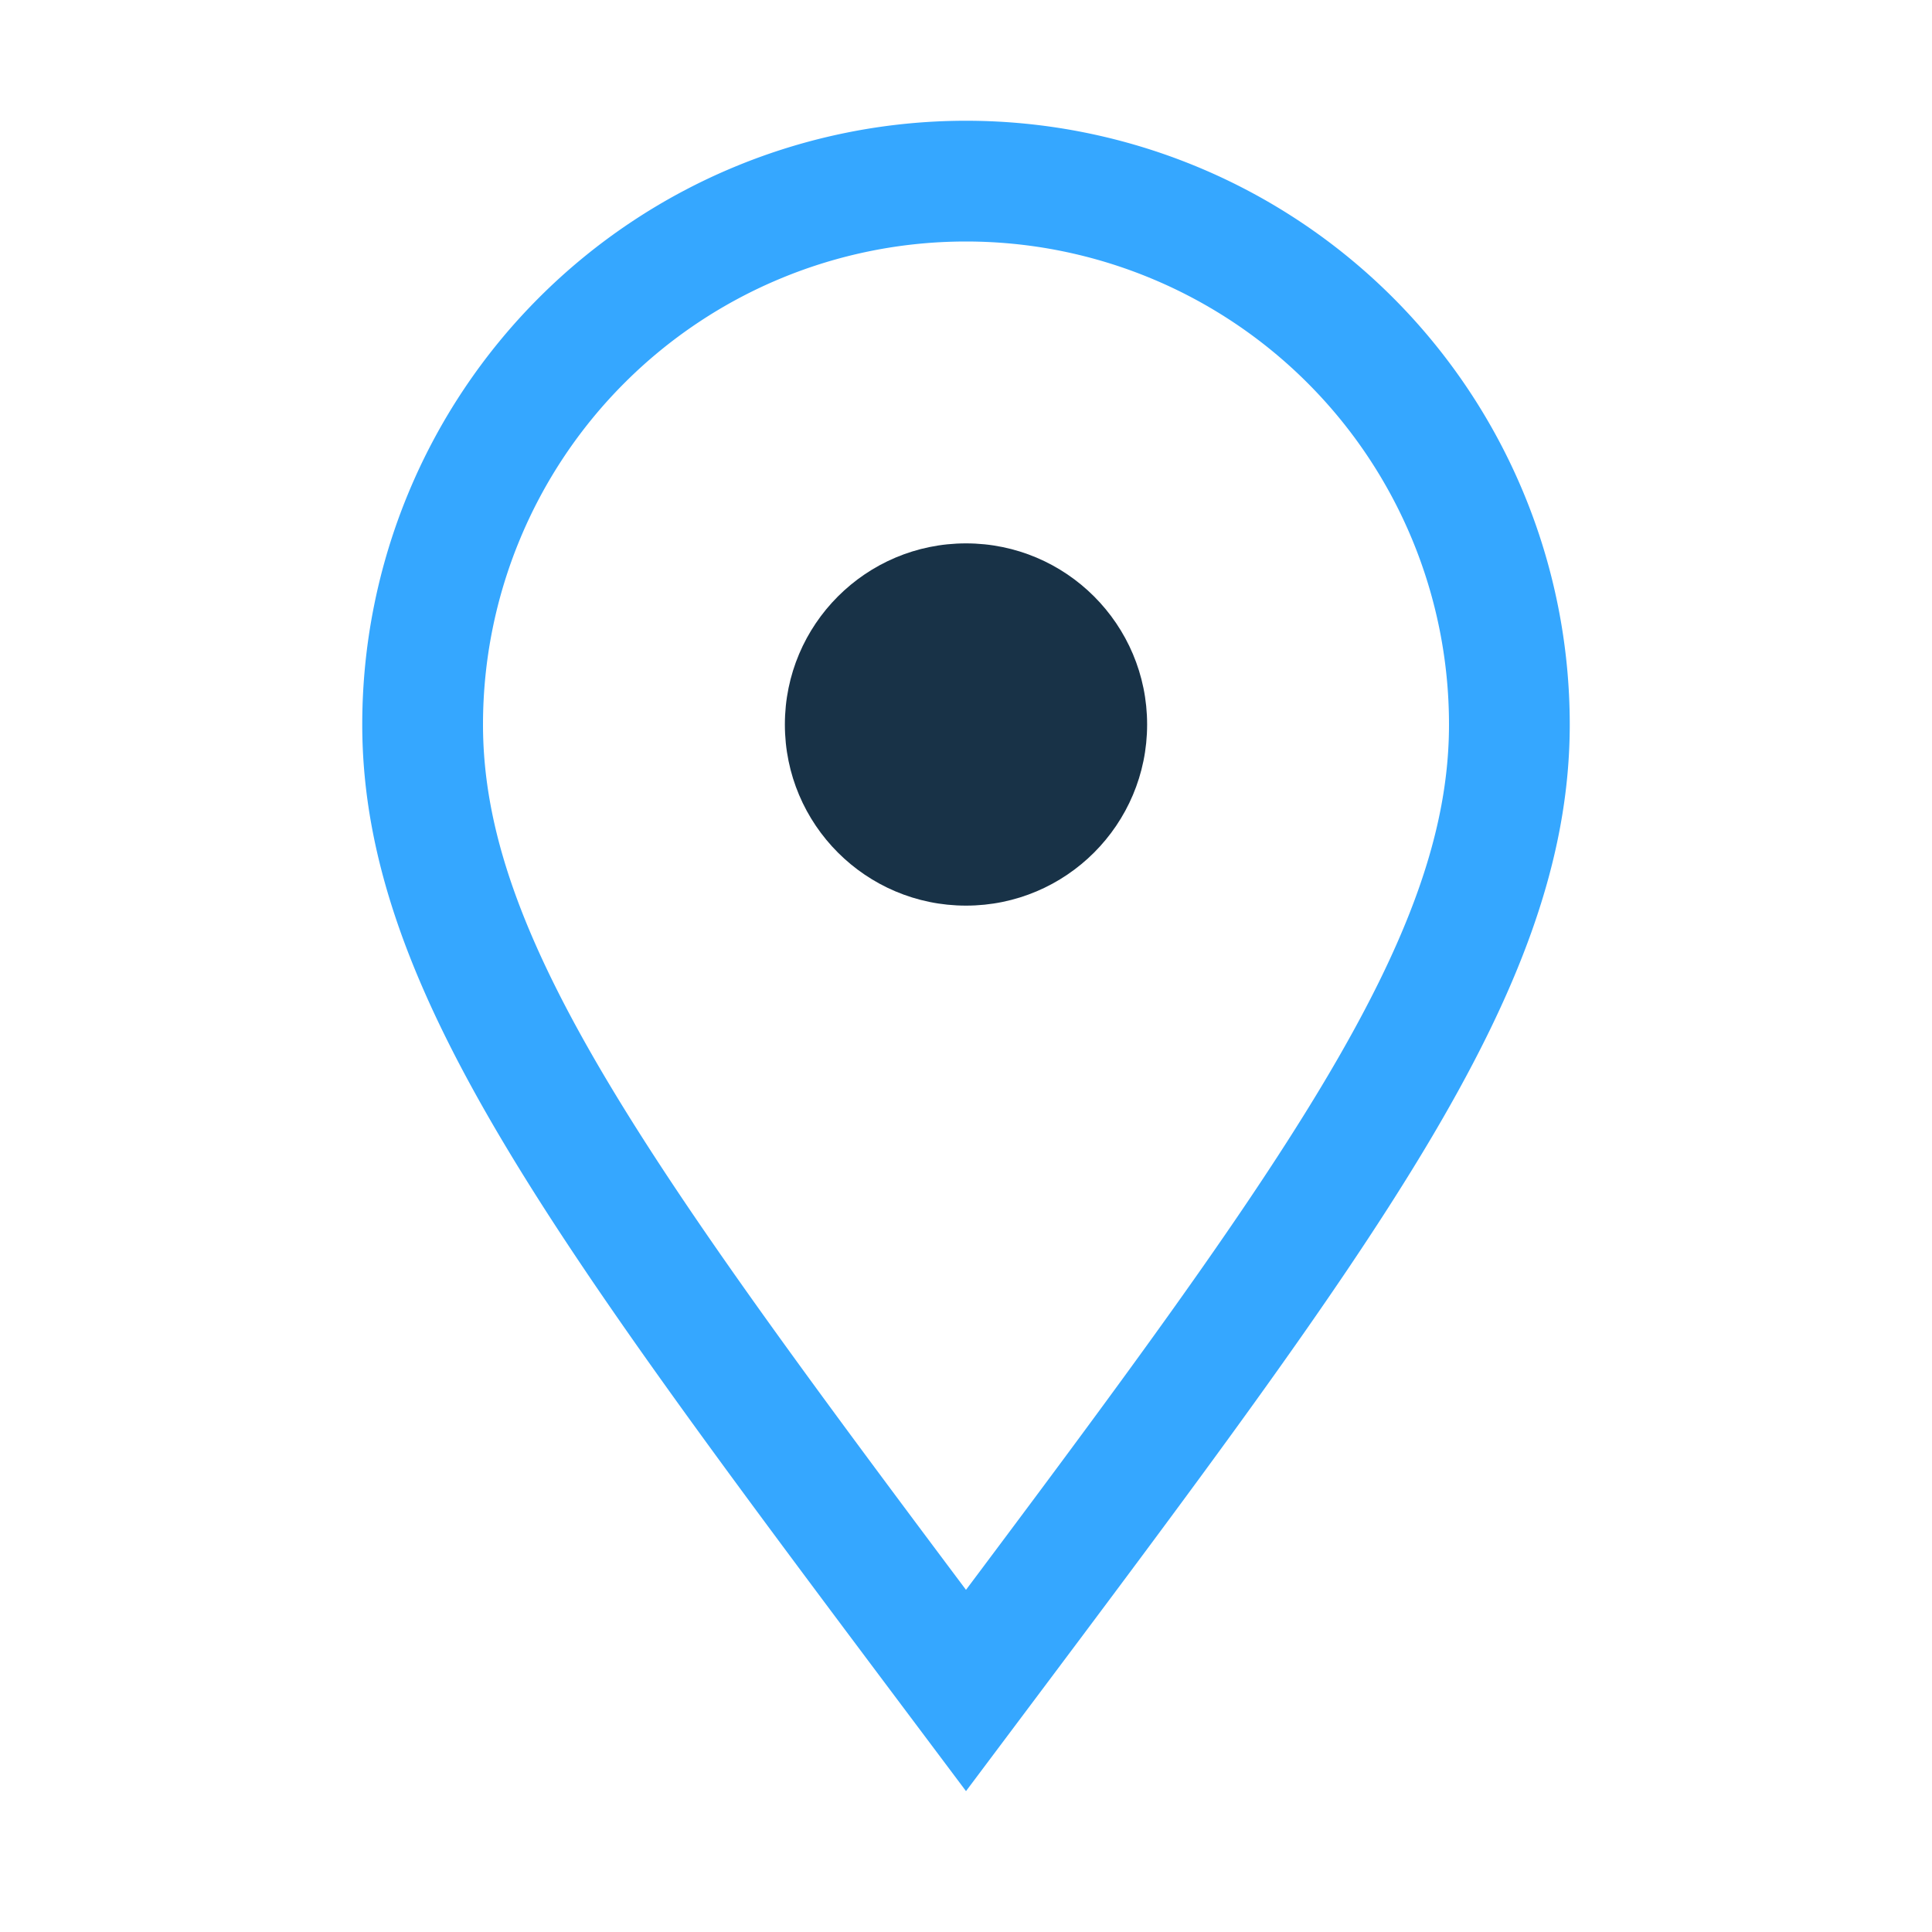 <?xml version="1.0" encoding="UTF-8"?>
<svg xmlns="http://www.w3.org/2000/svg" width="32" height="32" viewBox="0 0 32 32"><path d="M16 28c6-8 9-12 9-16a9 9 0 1 0-18 0c0 4 3 8 9 16z" fill="none" stroke="#35A7FF" stroke-width="2"/><circle cx="16" cy="12" r="3" fill="#183247"/></svg>